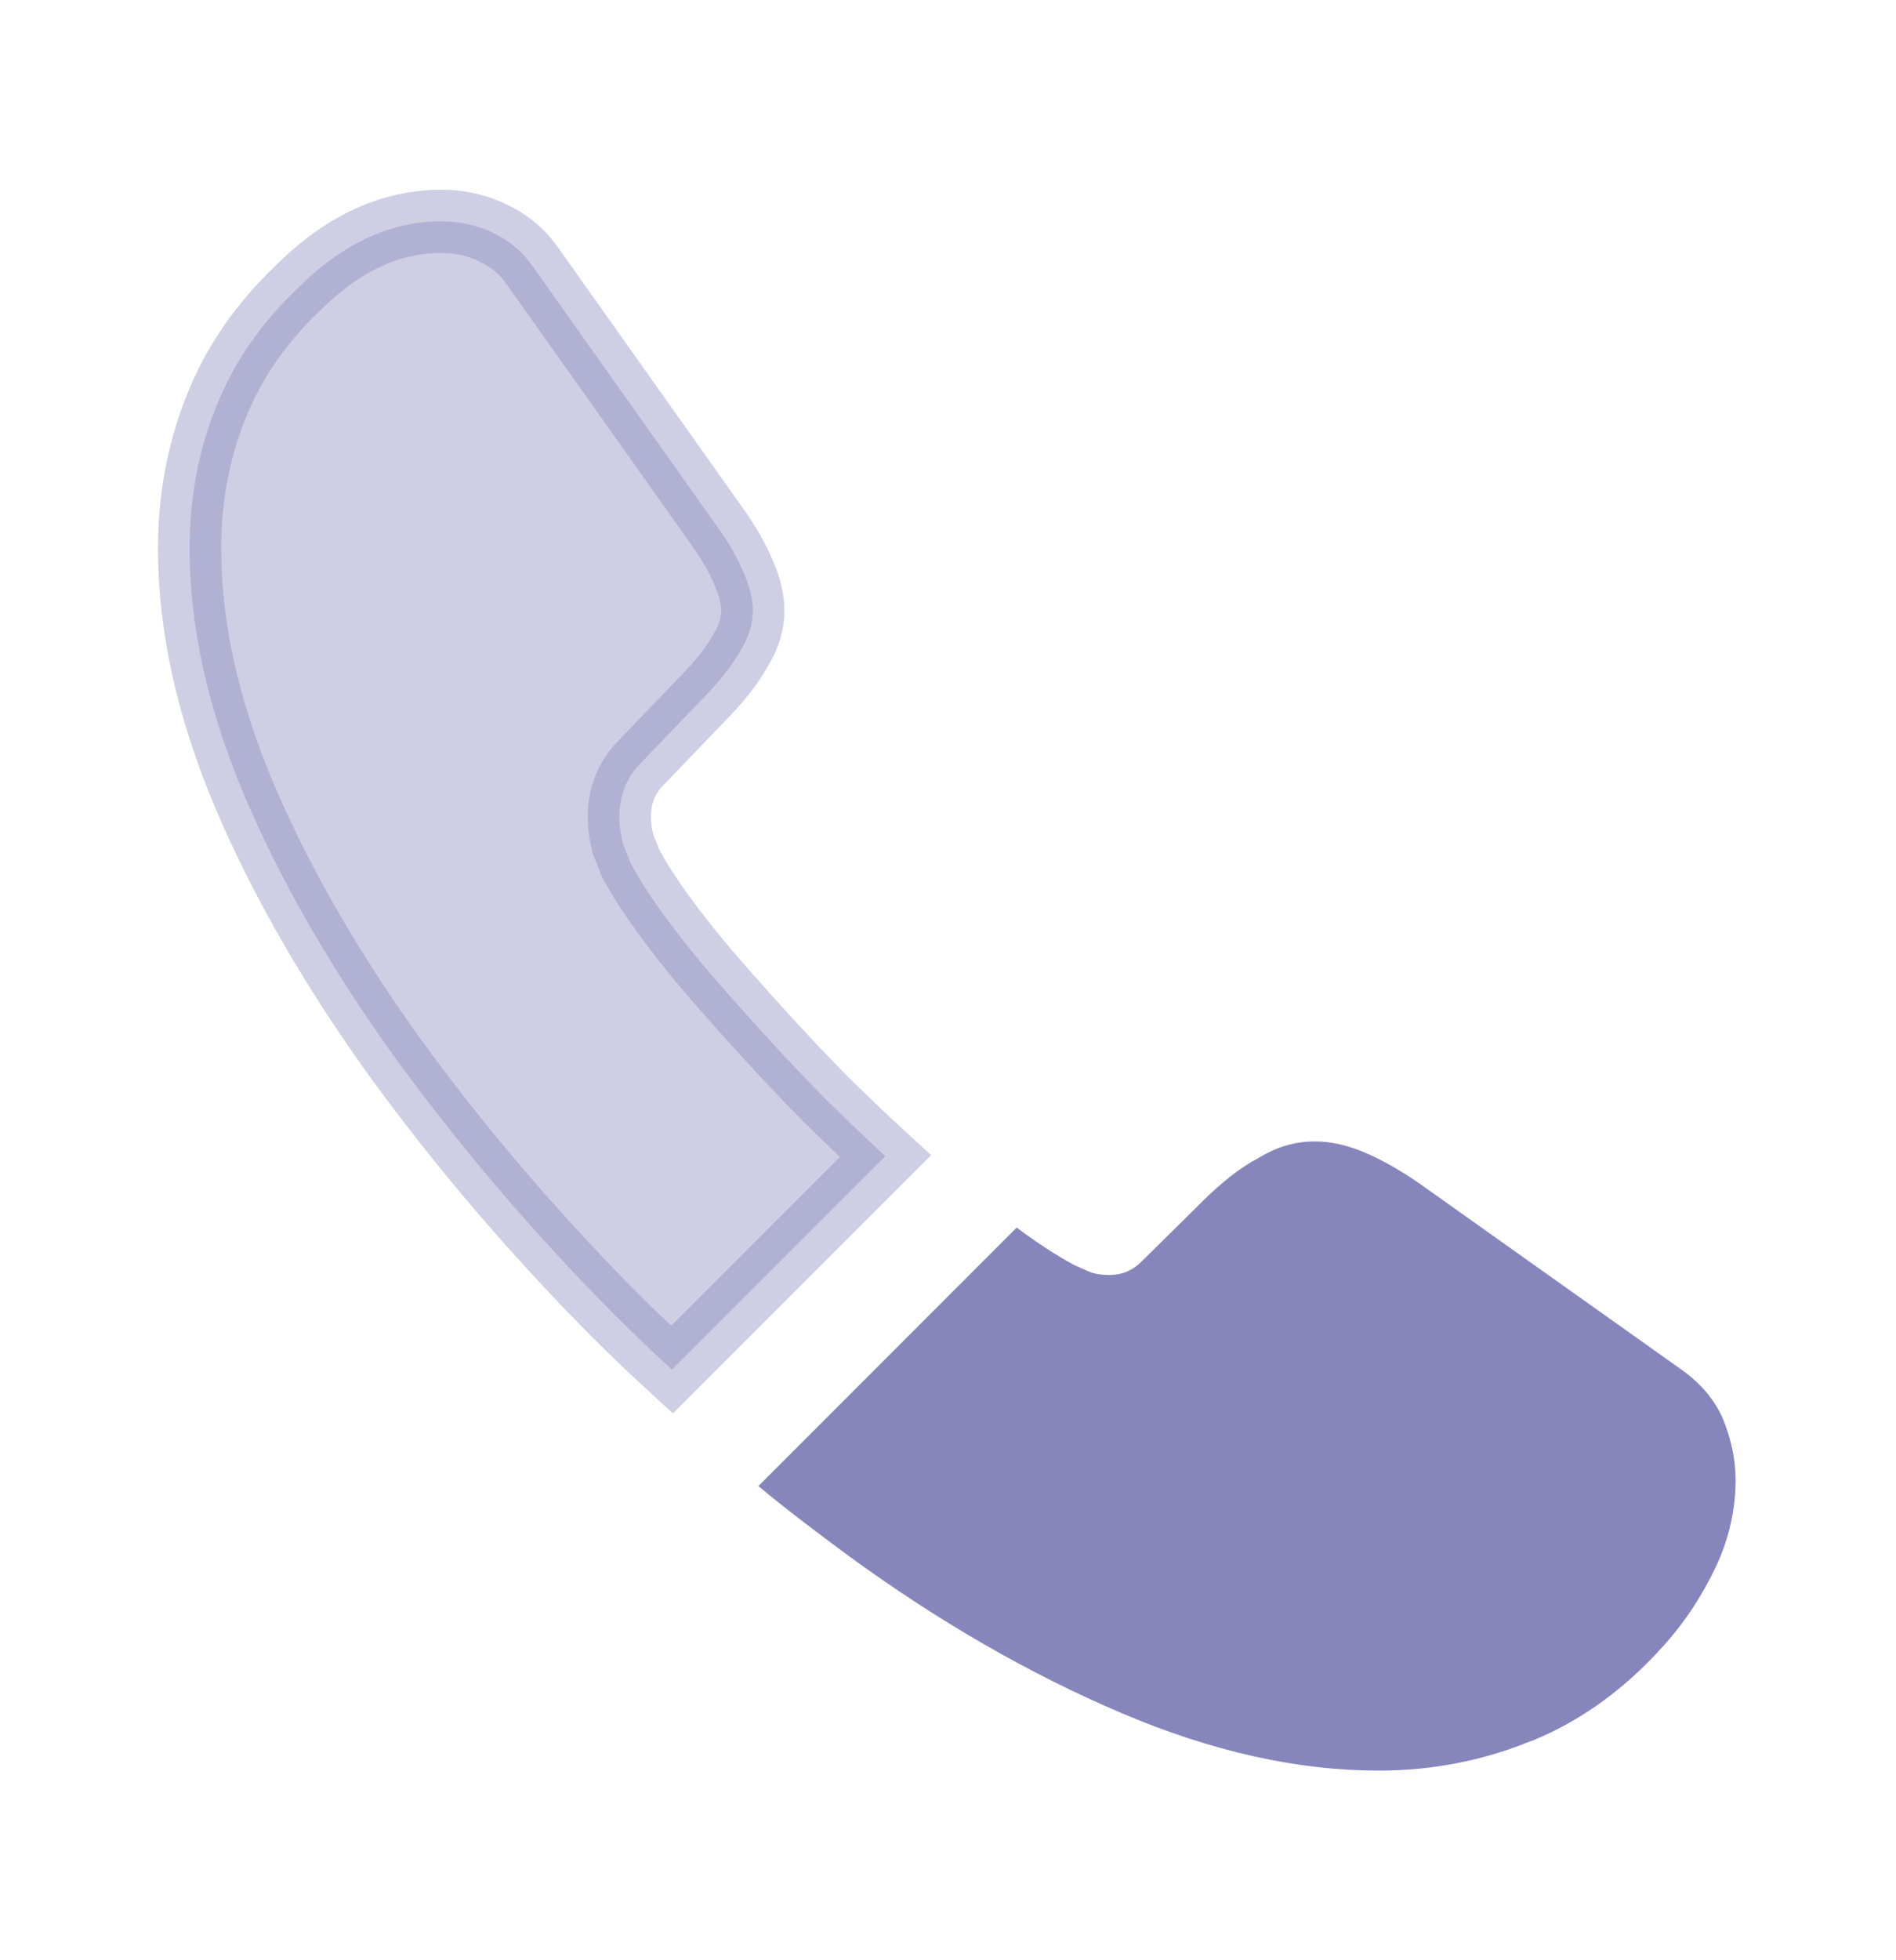 <svg width="30" height="31" viewBox="0 0 30 31" fill="none" xmlns="http://www.w3.org/2000/svg">
<path opacity="0.4" d="M3.414 6.448L3.414 6.448L3.415 6.446C3.687 5.756 4.118 5.116 4.731 4.539L4.731 4.539L4.738 4.531C5.463 3.818 6.217 3.5 6.987 3.5C7.267 3.5 7.543 3.56 7.784 3.676L7.784 3.676L7.79 3.679C8.041 3.795 8.256 3.964 8.426 4.21L8.426 4.21L8.43 4.214L11.33 8.302L11.33 8.302L11.332 8.305C11.539 8.592 11.68 8.845 11.775 9.077L11.775 9.077L11.778 9.084C11.871 9.301 11.912 9.496 11.912 9.65C11.912 9.849 11.855 10.06 11.723 10.277L11.719 10.284L11.715 10.291C11.58 10.53 11.374 10.794 11.096 11.071L11.096 11.071L11.09 11.078L10.143 12.063C9.906 12.301 9.8 12.593 9.8 12.912C9.8 13.06 9.819 13.188 9.852 13.321L9.859 13.349L9.869 13.376C9.89 13.432 9.912 13.482 9.927 13.519C9.929 13.522 9.93 13.526 9.932 13.529C9.949 13.571 9.958 13.592 9.963 13.608L9.977 13.65L9.999 13.689C10.247 14.145 10.659 14.713 11.218 15.373L11.218 15.373L11.222 15.377C11.79 16.033 12.397 16.704 13.056 17.375L13.056 17.375L13.064 17.384C13.378 17.689 13.693 17.995 14.009 18.284L10.632 21.66C10.312 21.367 9.999 21.067 9.692 20.76C8.422 19.478 7.277 18.135 6.255 16.732C5.248 15.332 4.443 13.94 3.861 12.568C3.282 11.193 3 9.897 3 8.675C3 7.884 3.139 7.135 3.414 6.448Z" fill="#8685BC" stroke="#8685BC"/>
<path d="M27.462 23.413C27.462 23.763 27.4 24.126 27.275 24.476C27.238 24.576 27.2 24.676 27.15 24.776C26.938 25.226 26.663 25.651 26.3 26.051C25.688 26.726 25.012 27.213 24.25 27.526C24.238 27.526 24.225 27.538 24.212 27.538C23.475 27.838 22.675 28.001 21.812 28.001C20.538 28.001 19.175 27.701 17.738 27.088C16.3 26.476 14.863 25.651 13.438 24.613C12.95 24.251 12.463 23.888 12 23.501L16.087 19.413C16.438 19.676 16.75 19.876 17.012 20.013C17.075 20.038 17.15 20.076 17.238 20.113C17.337 20.151 17.438 20.163 17.55 20.163C17.762 20.163 17.925 20.088 18.062 19.951L19.012 19.013C19.325 18.701 19.625 18.463 19.913 18.313C20.2 18.138 20.488 18.051 20.8 18.051C21.038 18.051 21.288 18.101 21.562 18.213C21.837 18.326 22.125 18.488 22.438 18.701L26.575 21.638C26.9 21.863 27.125 22.126 27.262 22.438C27.387 22.751 27.462 23.063 27.462 23.413Z" fill="#8685BC"/>
</svg>
